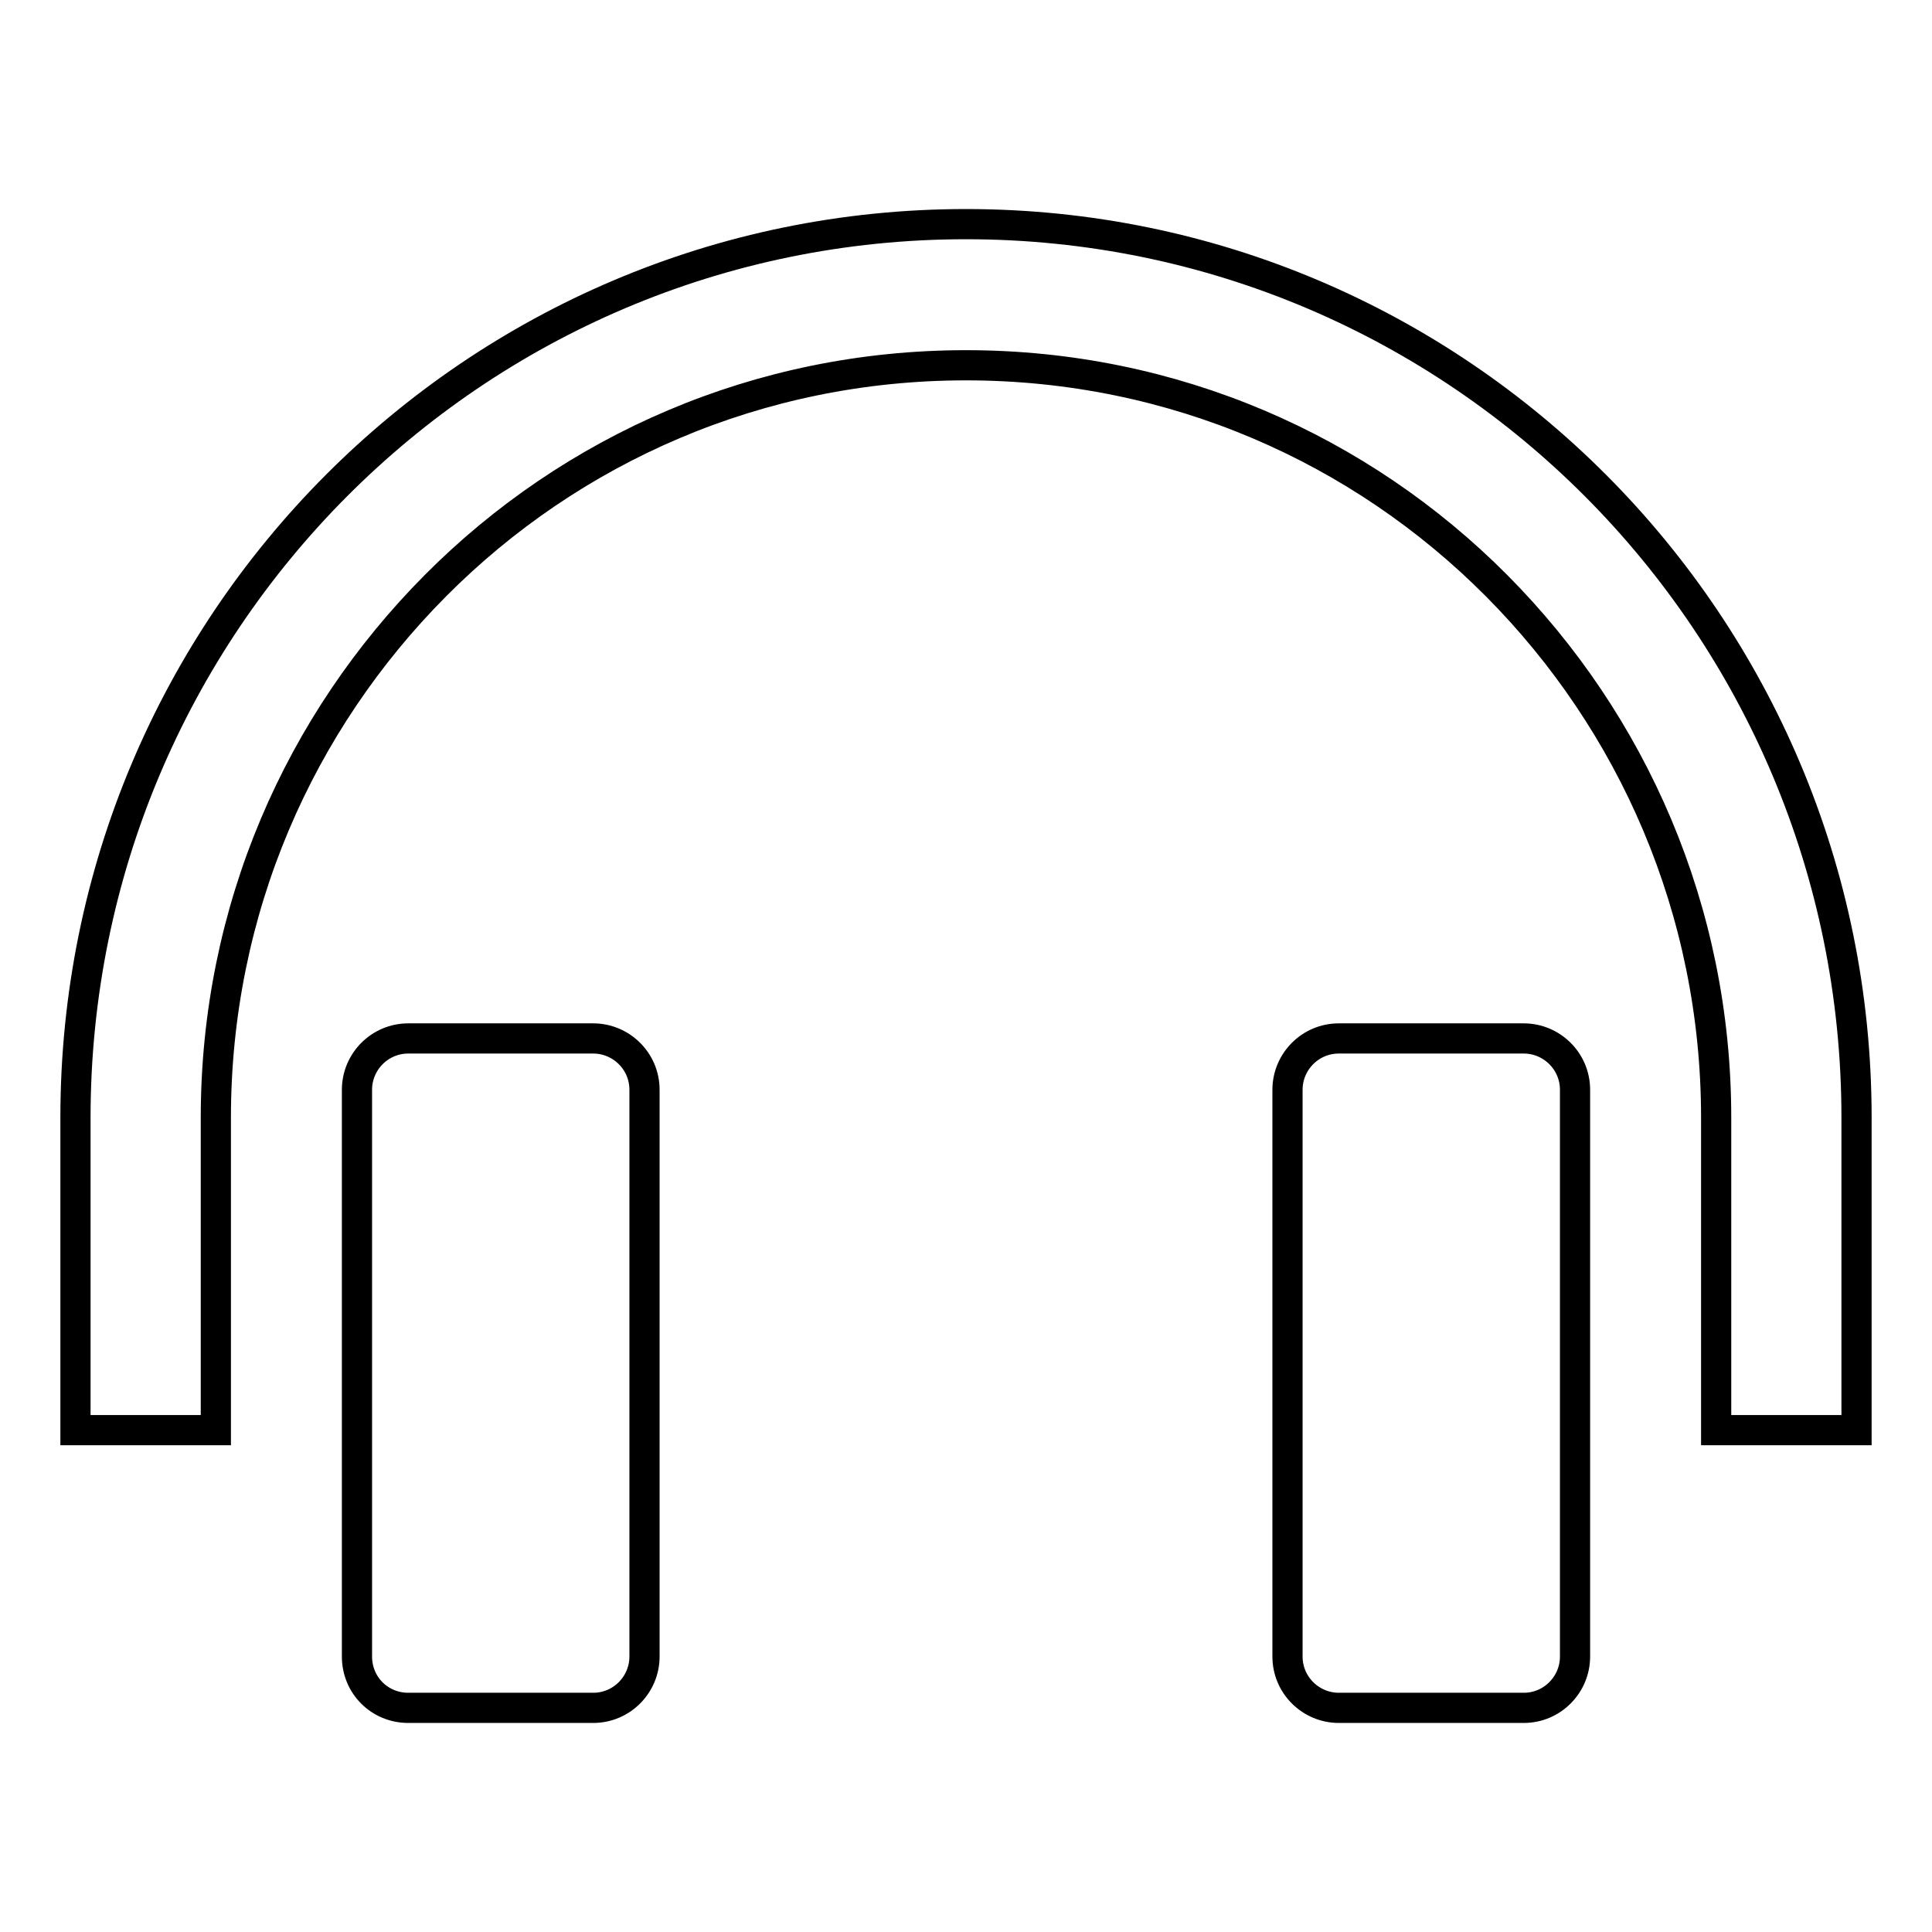 <?xml version="1.0" encoding="utf-8"?>
<!-- Svg Vector Icons : http://www.onlinewebfonts.com/icon -->
<!DOCTYPE svg PUBLIC "-//W3C//DTD SVG 1.1//EN" "http://www.w3.org/Graphics/SVG/1.1/DTD/svg11.dtd">
<svg version="1.1" xmlns="http://www.w3.org/2000/svg" xmlns:xlink="http://www.w3.org/1999/xlink" x="0px" y="0px" viewBox="0 0 256 256" enable-background="new 0 0 256 256" xml:space="preserve">
<g><g><path stroke-width="4" fill-opacity="0" stroke="#000000"  d="M128,29.7c-65.2,0-118,53-118,118.4v41.4h18.6v-41.4c0-27.6,11.1-52.4,29.1-70.5c18-18.1,42.8-29.2,70.3-29.2c27.5,0,52.3,11.1,70.3,29.2c18,18.1,29.1,43,29.1,70.5v41.4H246v-41.4C246,82.7,193.2,29.7,128,29.7z M78.6,137.6H54.1c-3.8,0-6.8,3.1-6.8,6.8v75.1c0,3.8,3,6.8,6.8,6.8h24.5c3.8,0,6.8-3.1,6.8-6.8v-75.1C85.4,140.6,82.3,137.6,78.6,137.6z M201.9,137.6h-24.5c-3.8,0-6.8,3.1-6.8,6.8v75.1c0,3.8,3.1,6.8,6.8,6.8h24.5c3.8,0,6.8-3.1,6.8-6.8v-75.1C208.7,140.6,205.6,137.6,201.9,137.6z"/></g></g>
</svg>